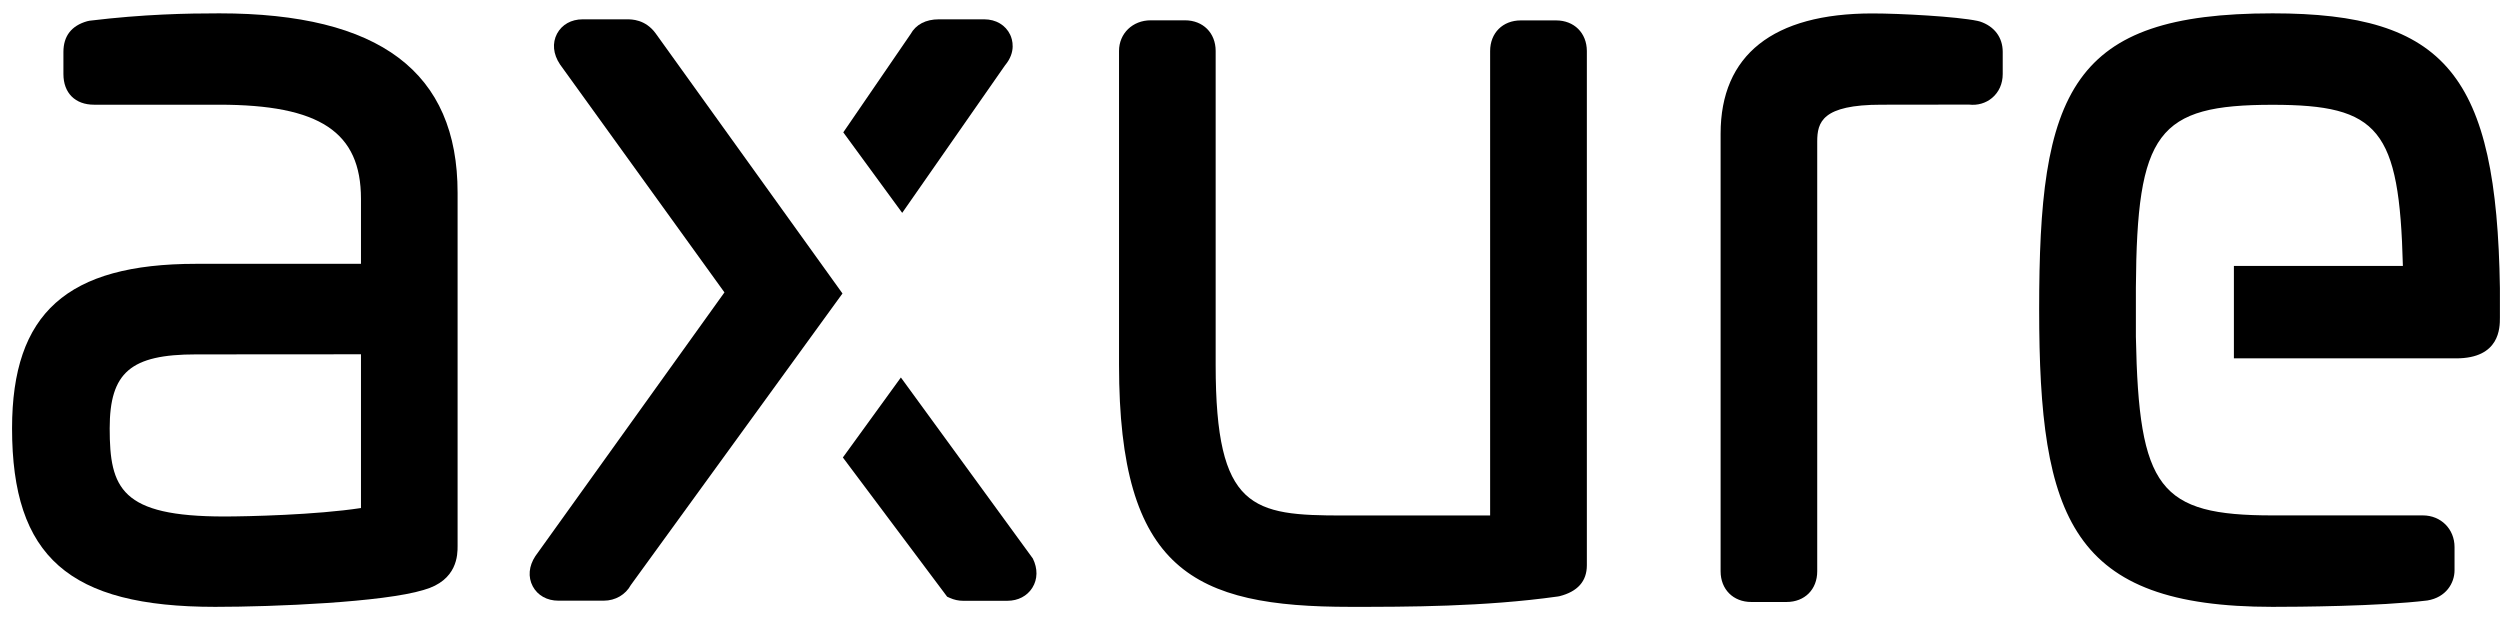 <?xml version="1.0" encoding="UTF-8"?> <svg xmlns="http://www.w3.org/2000/svg" width="136" height="34" viewBox="0 0 136 34" fill="none"><path fill-rule="evenodd" clip-rule="evenodd" d="M123.63 0.726C118.103 0.726 114.979 1.792 113.182 4.293C111.309 6.908 110.93 11.034 110.93 16.842C110.93 28.244 112.695 33.013 123.625 33.013C124.94 33.013 129.428 32.986 132.049 32.666C133.066 32.499 133.527 31.719 133.527 31.021V29.759C133.527 28.779 132.785 28.038 131.805 28.038H123.63C117.464 28.038 116.349 26.582 116.192 18.32V15.646C116.246 7.19 117.356 5.701 123.63 5.701C129.418 5.701 130.527 7.022 130.717 14.466H121.524V19.495H133.613C135.995 19.495 135.995 17.828 135.995 17.281V15.678C135.822 4.077 133.05 0.726 123.63 0.726ZM107.709 1.17L107.579 1.137C106.453 0.899 103.378 0.731 101.851 0.731C96.454 0.731 93.601 2.994 93.601 7.271V31.08C93.601 32.06 94.288 32.748 95.268 32.748H97.19C98.175 32.748 98.857 32.066 98.857 31.08V7.699C98.857 6.643 99.123 5.696 102.344 5.696L107.113 5.69C107.579 5.744 108.028 5.614 108.369 5.327C108.743 5.013 108.948 4.553 108.948 4.028V2.821C108.948 2.036 108.494 1.43 107.709 1.17ZM84.652 1.11H82.73C81.75 1.11 81.063 1.792 81.063 2.778V28.043H73.077C68.135 28.043 66.132 27.729 66.132 19.858V2.772C66.132 1.792 65.444 1.105 64.464 1.105H62.596C61.617 1.105 60.875 1.819 60.875 2.772V19.852C60.875 31.042 64.935 33.013 73.462 33.013C76.531 33.013 80.732 33.013 84.739 32.45L84.831 32.434C85.821 32.185 86.325 31.622 86.325 30.75V2.772C86.319 1.792 85.632 1.11 84.652 1.11Z" fill="black"></path><path fill-rule="evenodd" clip-rule="evenodd" d="M54.954 1.89C54.705 1.365 54.18 1.051 53.541 1.051H51.072C50.358 1.051 49.822 1.337 49.535 1.857L45.875 7.2L49.08 11.58L54.672 3.557C55.289 2.821 55.073 2.144 54.954 1.89Z" fill="black"></path><path fill-rule="evenodd" clip-rule="evenodd" d="M35.658 1.803C35.101 1.051 34.359 1.051 34.11 1.051H31.695C31.078 1.051 30.57 1.337 30.304 1.83C30.034 2.339 30.088 2.945 30.467 3.508L39.41 15.906L29.124 30.252C28.767 30.793 28.713 31.389 28.983 31.898C29.248 32.39 29.757 32.677 30.375 32.677H32.843C33.477 32.677 34.034 32.347 34.316 31.827L45.831 15.965L35.658 1.803Z" fill="black"></path><path fill-rule="evenodd" clip-rule="evenodd" d="M56.186 30.382L49.008 20.535L45.852 24.887L51.525 32.461L51.671 32.526C51.899 32.629 52.142 32.683 52.386 32.683H54.8C55.385 32.683 55.878 32.423 56.159 31.974C56.452 31.508 56.457 30.929 56.186 30.382Z" fill="black"></path><path fill-rule="evenodd" clip-rule="evenodd" d="M19.637 19.273V27.637C17.195 28.011 13.465 28.097 12.198 28.097C6.584 28.097 5.967 26.565 5.967 23.306C5.967 20.258 7.109 19.279 10.661 19.279L19.637 19.273ZM11.928 0.726C10.19 0.726 7.824 0.769 4.879 1.126L4.744 1.154C3.888 1.397 3.45 1.96 3.45 2.826V4.028C3.45 5.057 4.089 5.696 5.117 5.696H11.922C17.401 5.696 19.637 7.179 19.637 10.817V14.352H10.666C3.65 14.352 0.656 17.032 0.656 23.301C0.656 30.29 3.753 33.013 11.706 33.013C14.927 33.013 20.855 32.764 23.047 32.093C24.893 31.578 24.893 30.171 24.893 29.705V10.492C24.899 3.92 20.654 0.726 11.928 0.726Z" fill="black"></path></svg> 